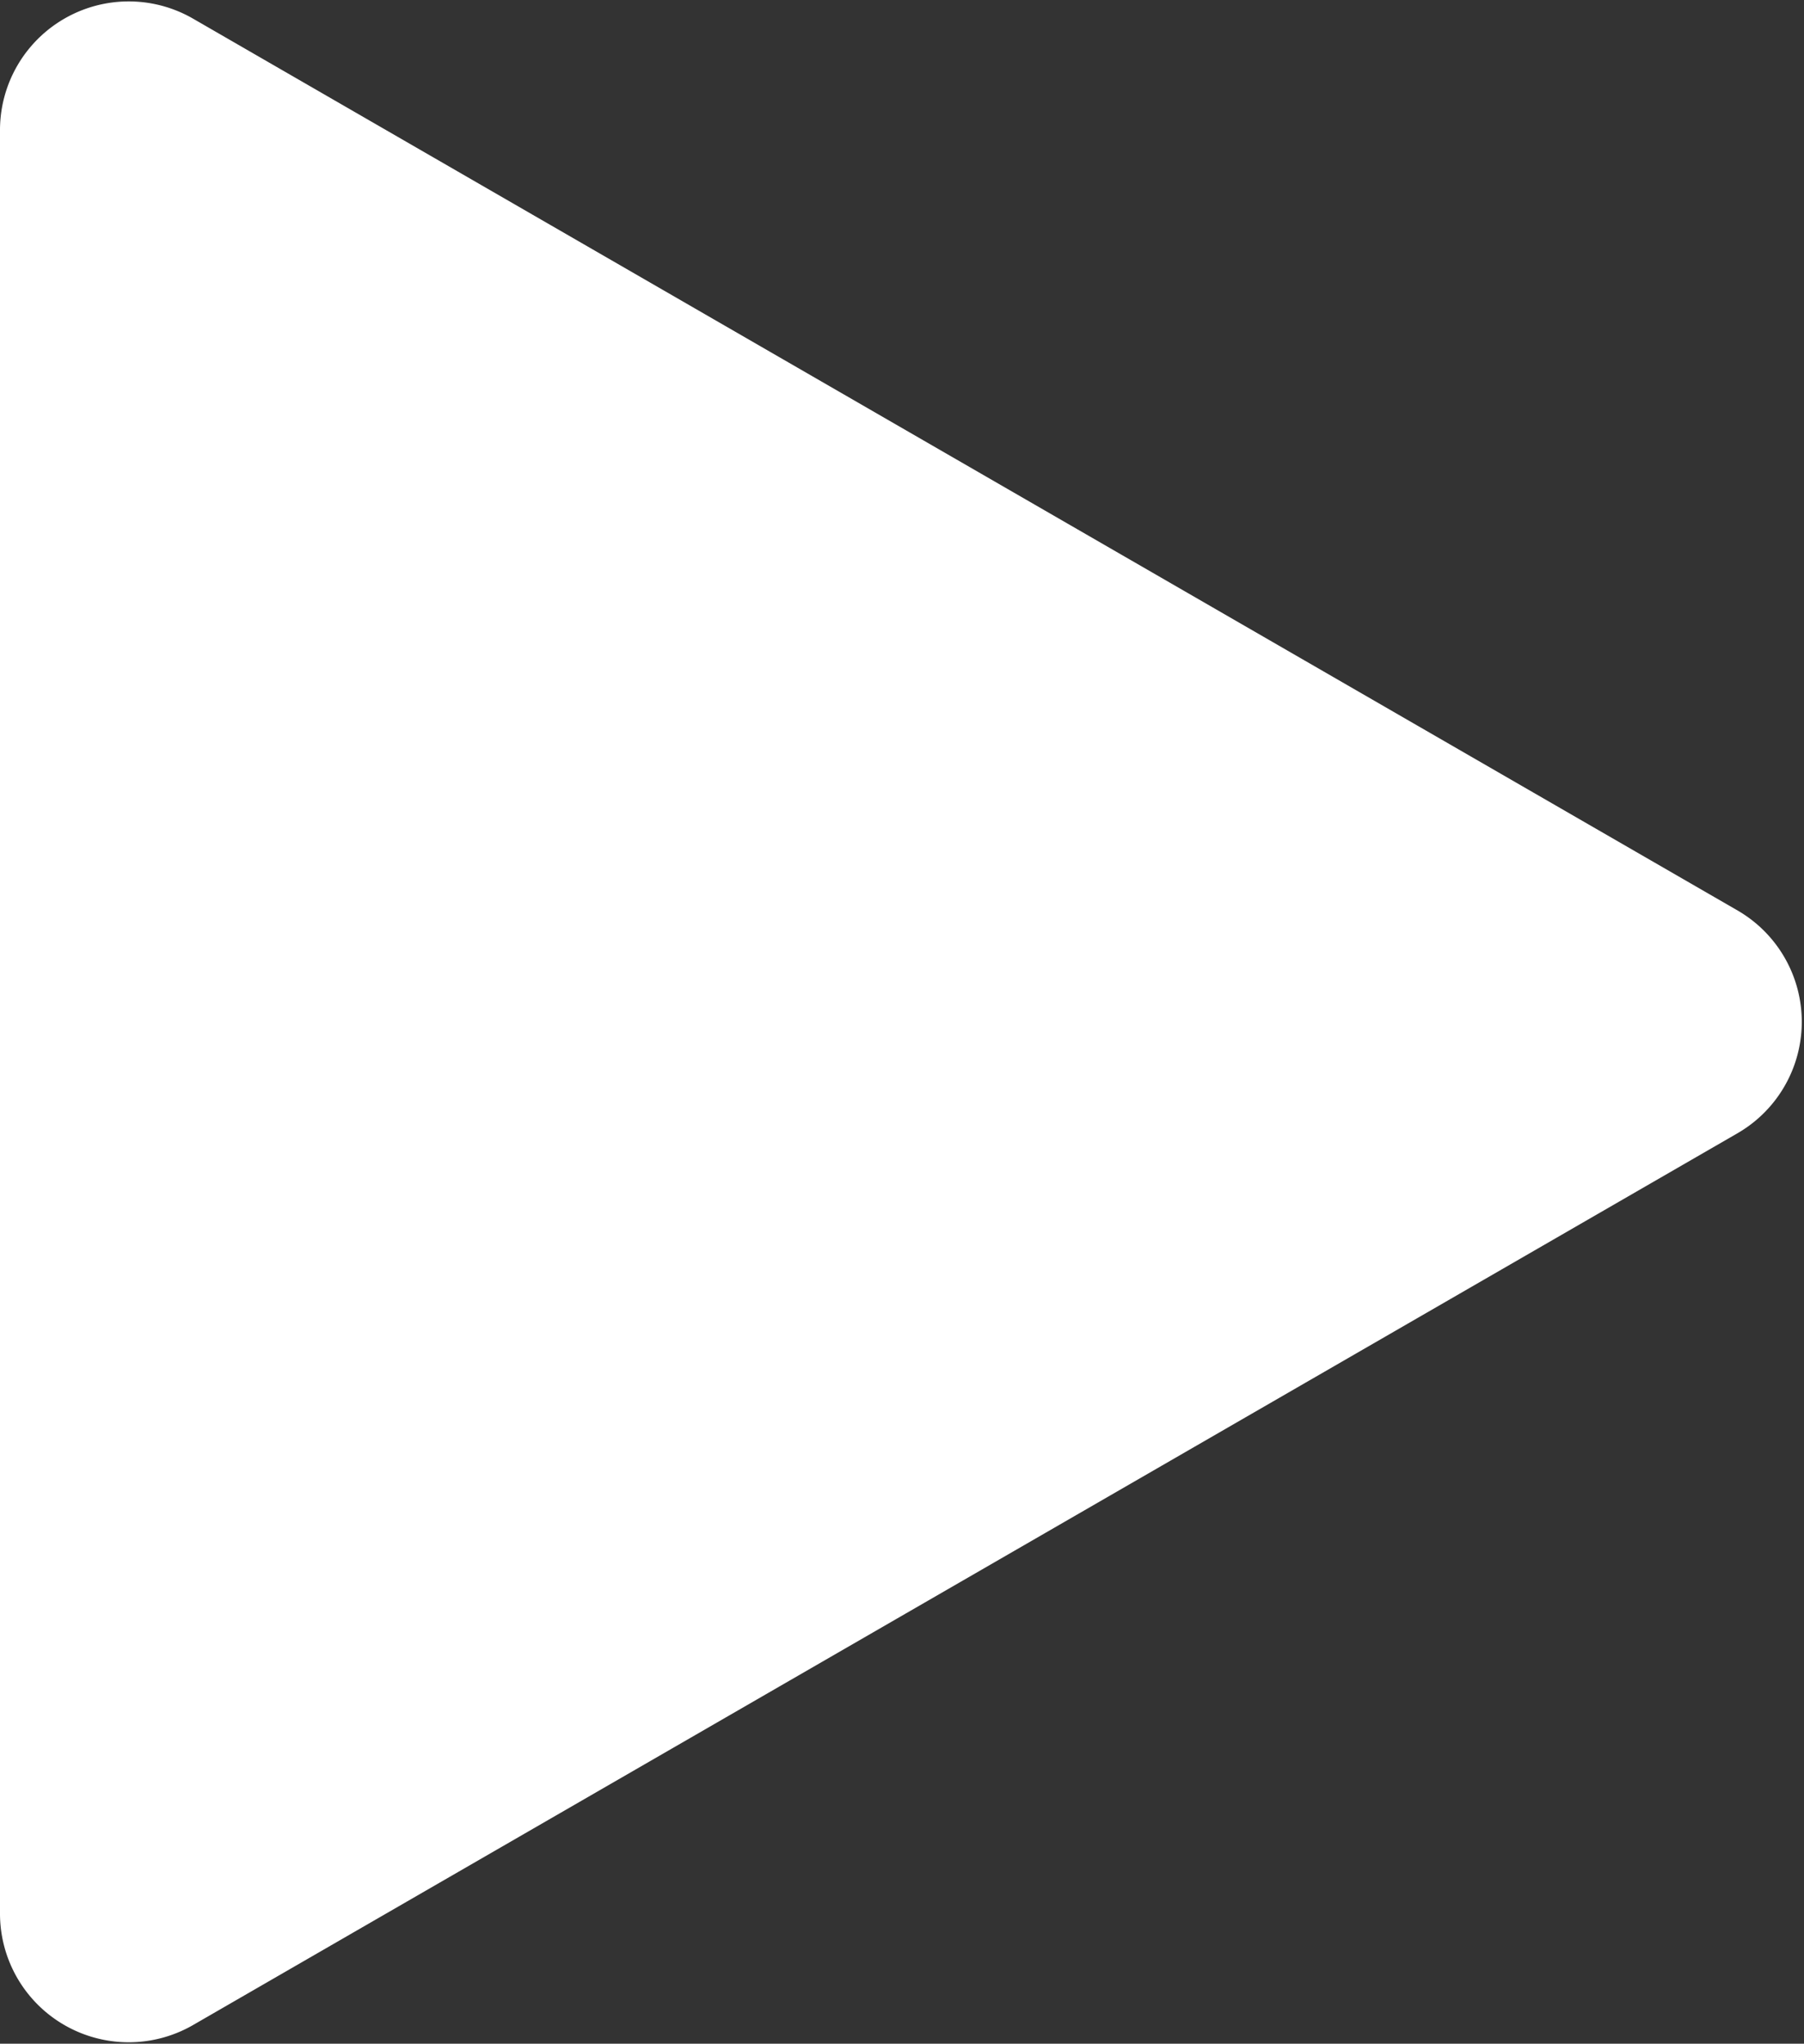 <svg xmlns="http://www.w3.org/2000/svg" width="28.031" height="31.76" viewBox="0 0 28.031 31.76">
  <rect x="0" y="0" width="28.031" height="31.76" fill="#333333" stroke="none"/>
  <defs>
    <style>
      .cls-1 {
        fill: #fff;
        fill-rule: evenodd;
      }
    </style>
  </defs>
  <path id="三角形_1" data-name="三角形 1" class="cls-1" d="M976,3540.27a2,2,0,0,1,0,3.46l-24,13.86a2,2,0,0,1-3-1.73v-27.72a2,2,0,0,1,3-1.73Z" transform="translate(-949 -3526.12)"/>
</svg>
